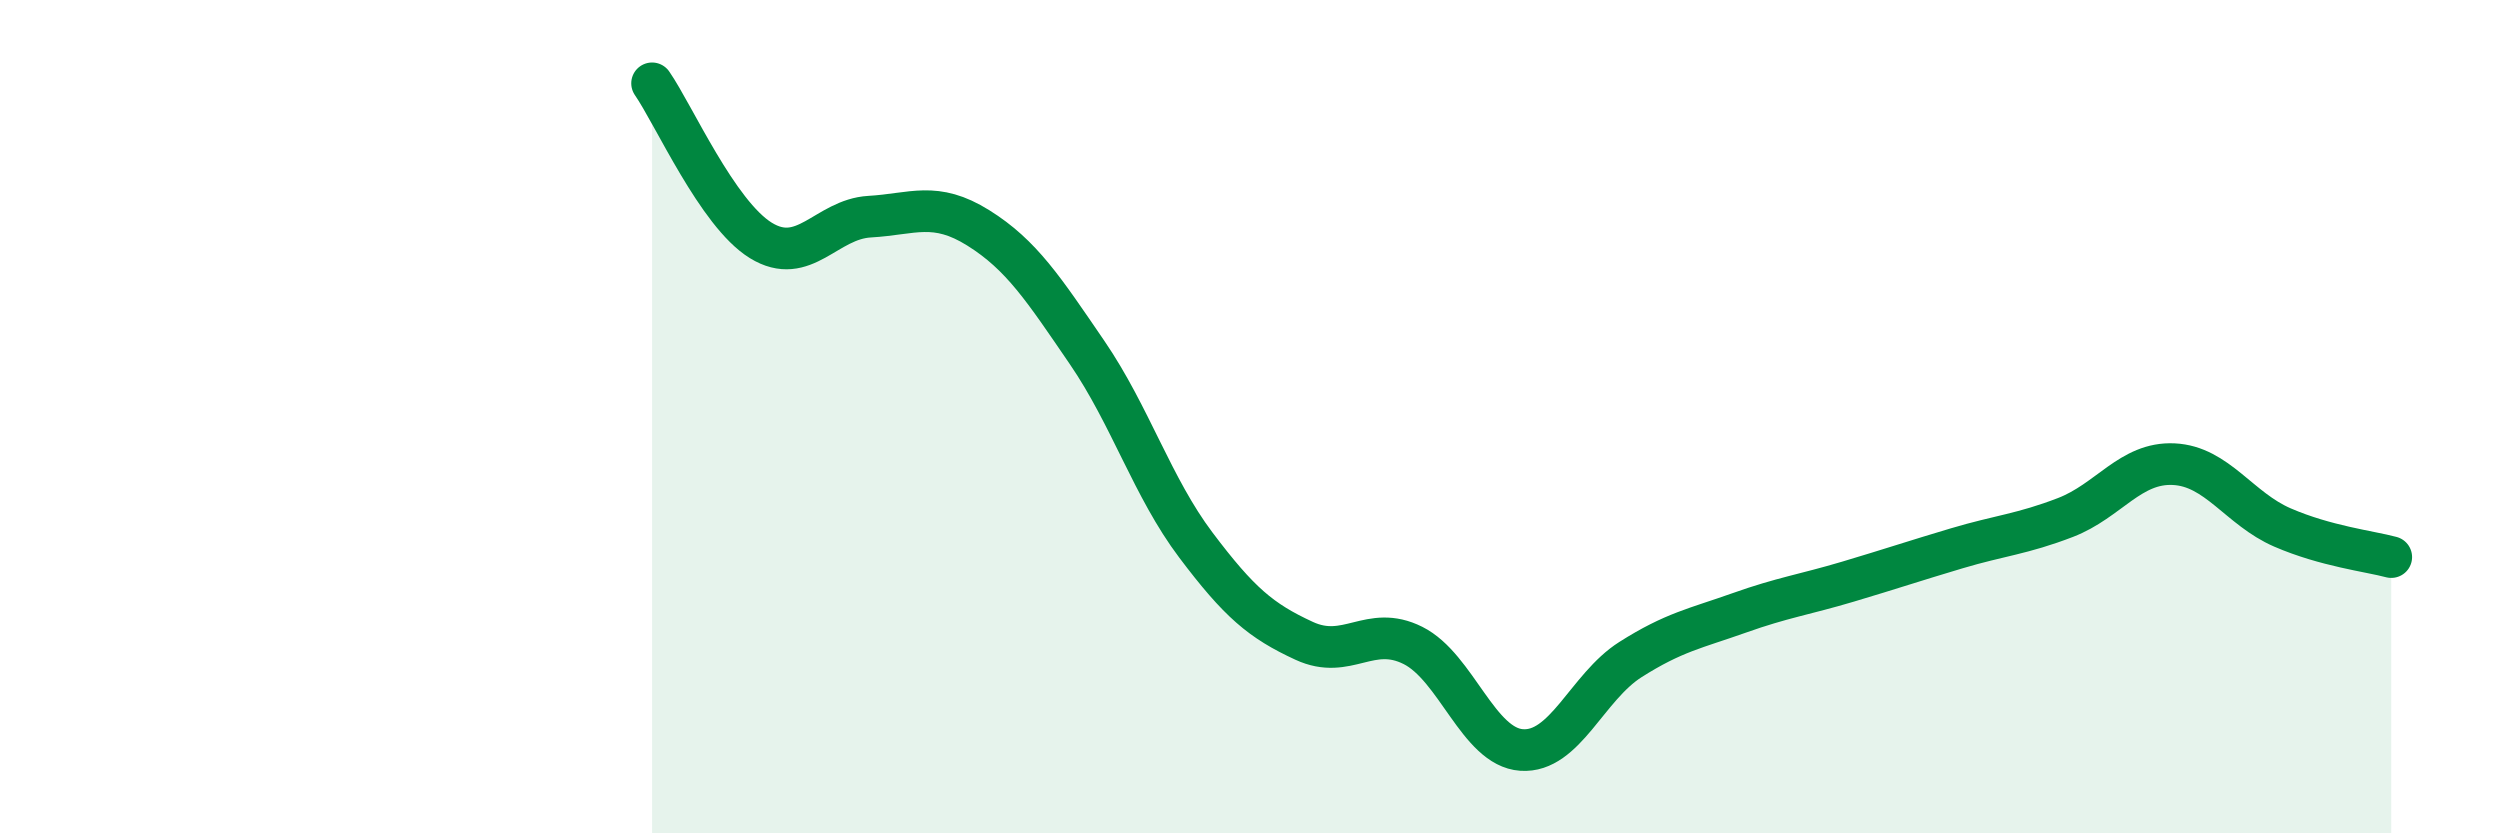 
    <svg width="60" height="20" viewBox="0 0 60 20" xmlns="http://www.w3.org/2000/svg">
      <path
        d="M 15.65,2 C 16.17,2.75 17.22,5.13 18.26,5.77 C 19.3,6.41 19.83,5.26 20.87,5.2 C 21.91,5.14 22.44,4.82 23.48,5.47 C 24.52,6.12 25.05,6.94 26.09,8.46 C 27.13,9.98 27.66,11.7 28.7,13.08 C 29.74,14.46 30.26,14.9 31.3,15.38 C 32.34,15.86 32.87,14.97 33.91,15.49 C 34.95,16.01 35.48,17.93 36.52,18 C 37.56,18.07 38.09,16.49 39.13,15.83 C 40.17,15.17 40.7,15.08 41.74,14.71 C 42.78,14.34 43.31,14.27 44.35,13.96 C 45.39,13.65 45.92,13.47 46.96,13.16 C 48,12.85 48.53,12.82 49.57,12.42 C 50.61,12.02 51.13,11.09 52.17,11.14 C 53.21,11.19 53.74,12.21 54.78,12.66 C 55.82,13.11 56.87,13.23 57.39,13.37L57.39 20L15.65 20Z"
        fill="#008740"
        opacity="0.1"
        stroke-linecap="round"
        stroke-linejoin="round"
      />
      <path
        d="M 15.65,2 C 16.17,2.75 17.22,5.13 18.26,5.77 C 19.3,6.41 19.83,5.26 20.87,5.2 C 21.91,5.14 22.44,4.82 23.48,5.47 C 24.52,6.12 25.05,6.94 26.09,8.46 C 27.13,9.98 27.66,11.7 28.7,13.08 C 29.74,14.46 30.26,14.9 31.3,15.38 C 32.34,15.86 32.87,14.97 33.91,15.49 C 34.95,16.01 35.48,17.93 36.52,18 C 37.56,18.07 38.09,16.49 39.13,15.83 C 40.17,15.17 40.7,15.08 41.74,14.71 C 42.78,14.34 43.31,14.27 44.35,13.96 C 45.39,13.65 45.92,13.47 46.96,13.16 C 48,12.85 48.53,12.82 49.57,12.42 C 50.61,12.02 51.13,11.09 52.17,11.14 C 53.21,11.19 53.74,12.21 54.78,12.66 C 55.82,13.11 56.87,13.23 57.39,13.37"
        stroke="#008740"
        stroke-width="1"
        fill="none"
        stroke-linecap="round"
        stroke-linejoin="round"
      />
    </svg>
  